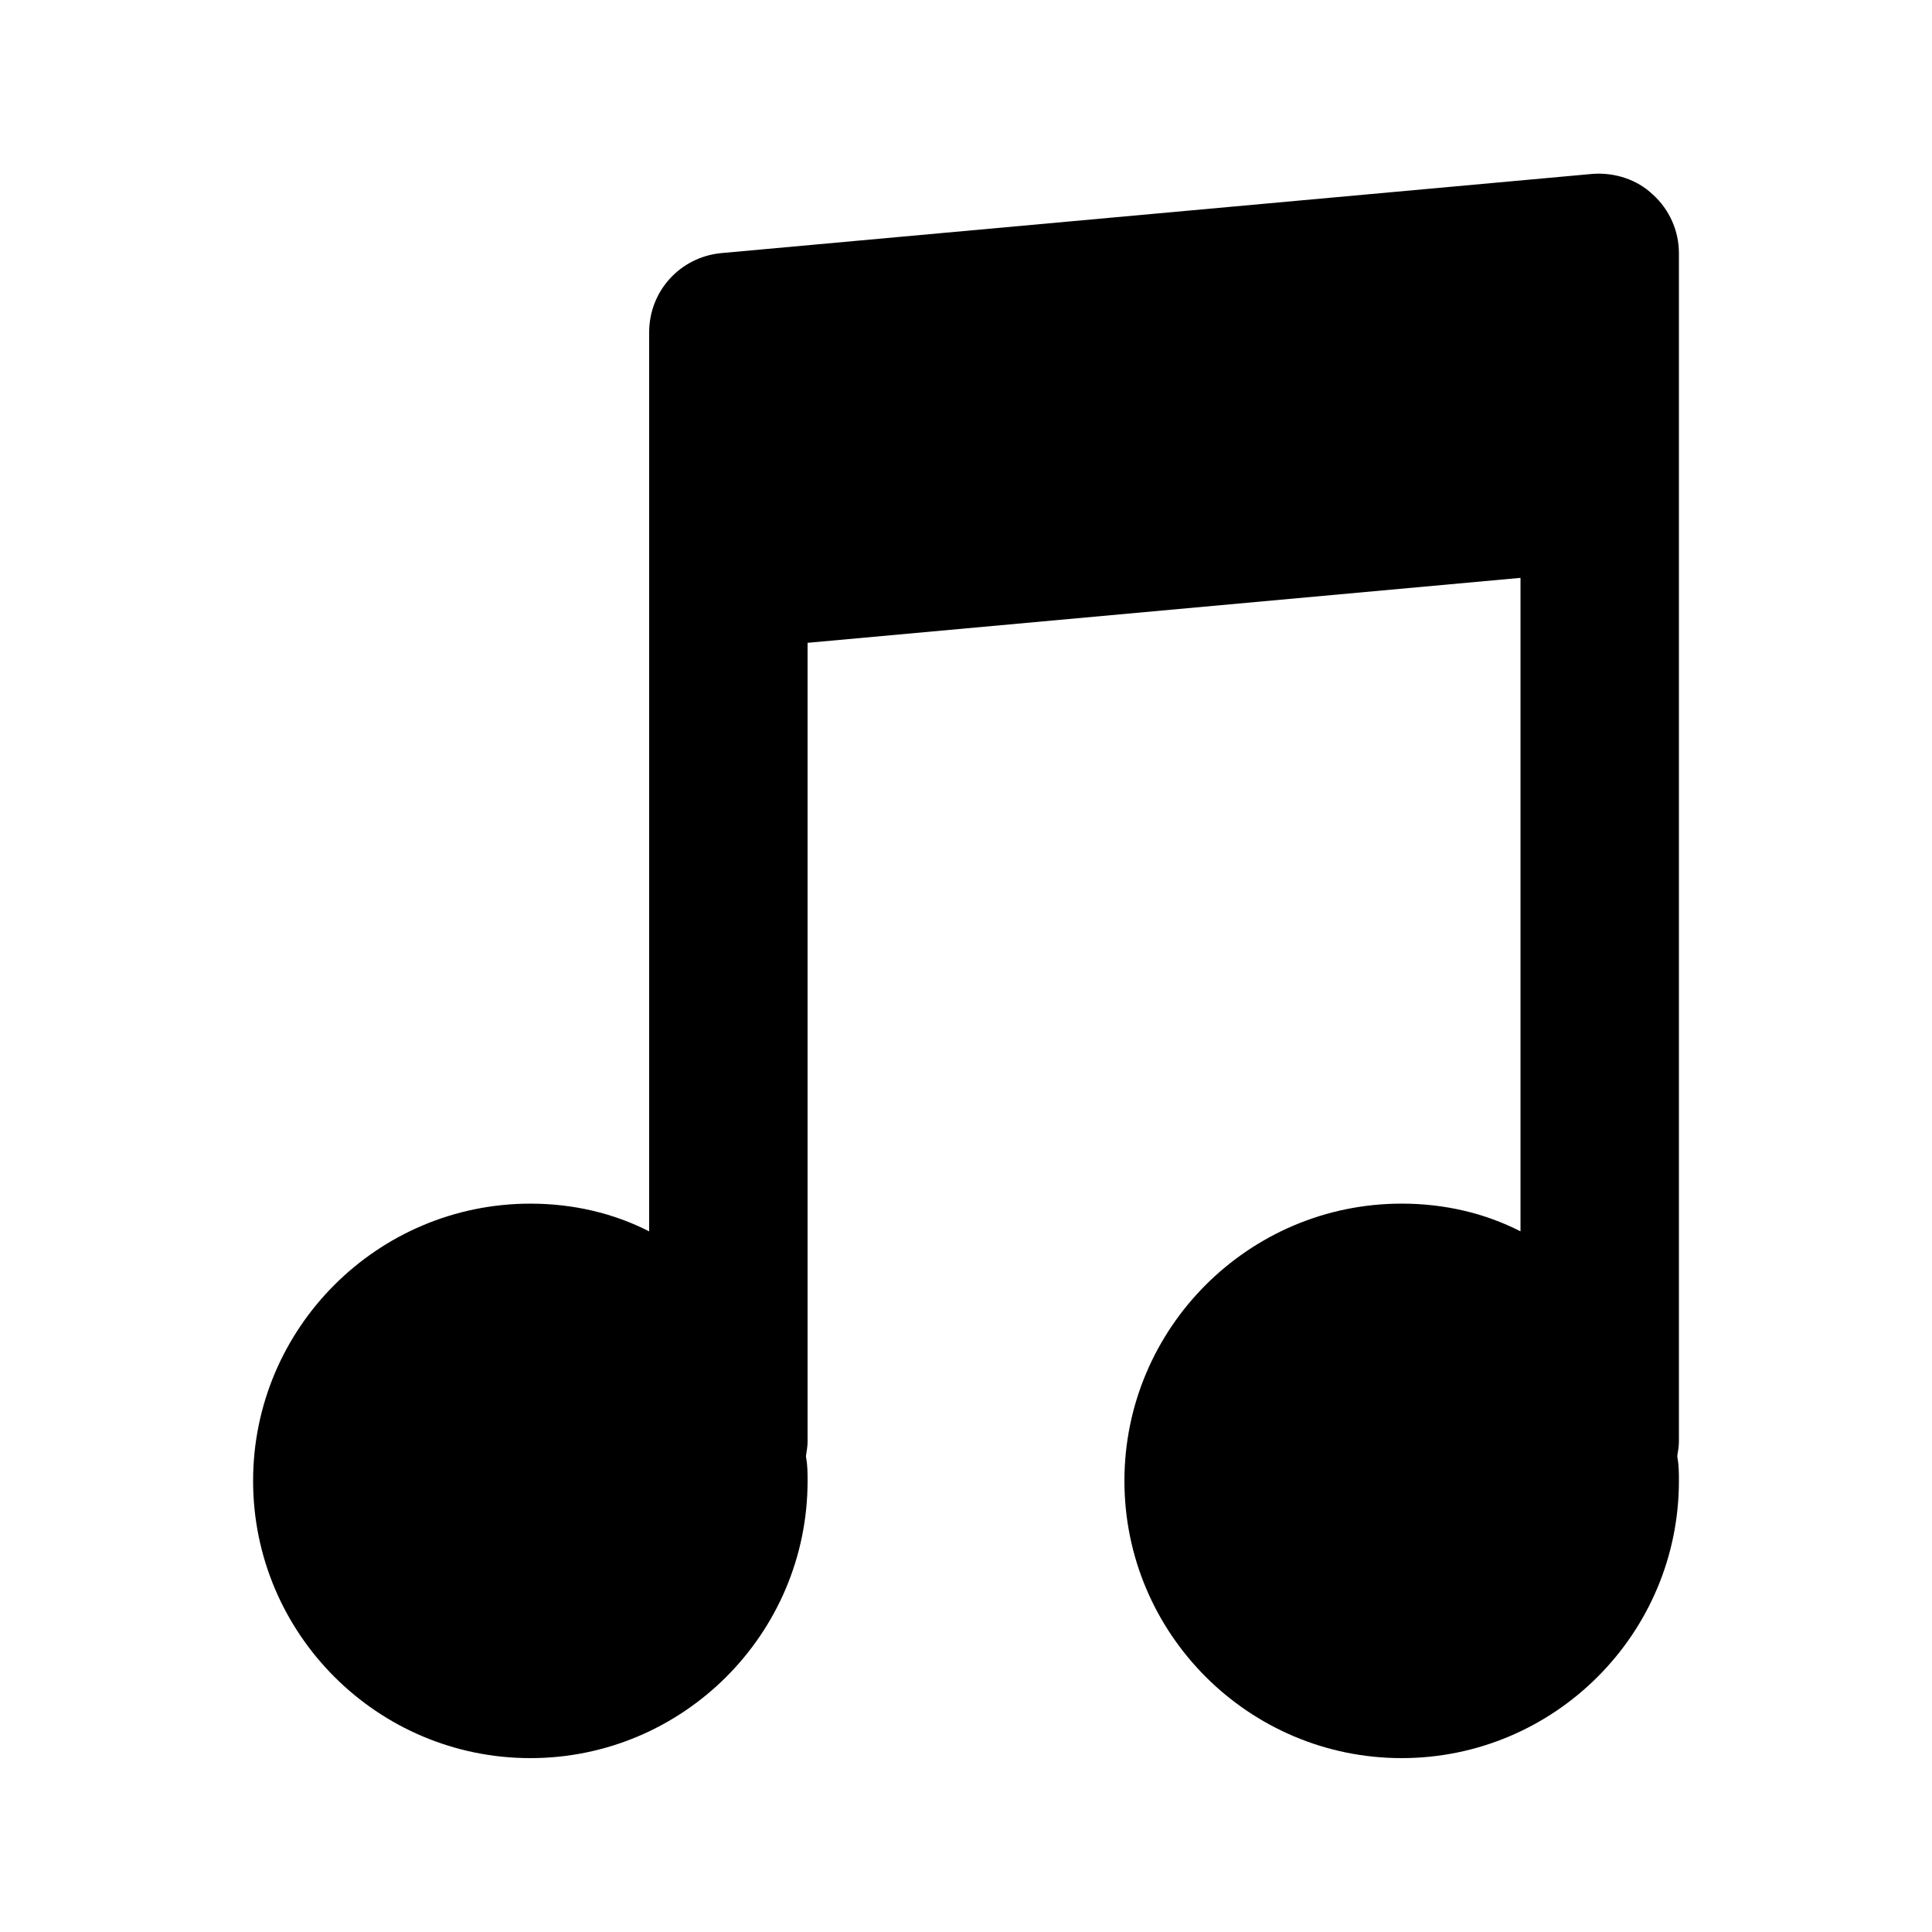 <?xml version="1.0" encoding="UTF-8"?>
<!-- Uploaded to: SVG Repo, www.svgrepo.com, Generator: SVG Repo Mixer Tools -->
<svg fill="#000000" width="800px" height="800px" version="1.1" viewBox="144 144 512 512" xmlns="http://www.w3.org/2000/svg">
 <path d="m582 195.54c-4.199-3.988-10.078-5.879-15.953-5.457l-230.91 20.992c-10.914 1.051-19.102 10.074-19.102 20.992v238.26c-9.449-4.832-20.152-7.348-31.488-7.348-40.516 0-73.473 32.957-73.473 73.469 0 40.516 32.957 73.473 73.473 73.473s73.473-32.957 73.473-73.473c0-2.098 0-4.199-0.418-6.297v-0.418c0.207-1.262 0.418-2.519 0.418-3.781v-211.6l188.93-17.215v173.18c-9.449-4.828-20.156-7.344-31.492-7.344-40.516 0-73.473 32.957-73.473 73.473s32.957 73.473 73.473 73.473 73.473-32.957 73.473-73.473c0-2.098 0-4.199-0.418-6.297v-0.418c0.211-1.266 0.418-2.523 0.418-3.785v-314.88c0-5.879-2.519-11.547-6.926-15.535z"/>
</svg>